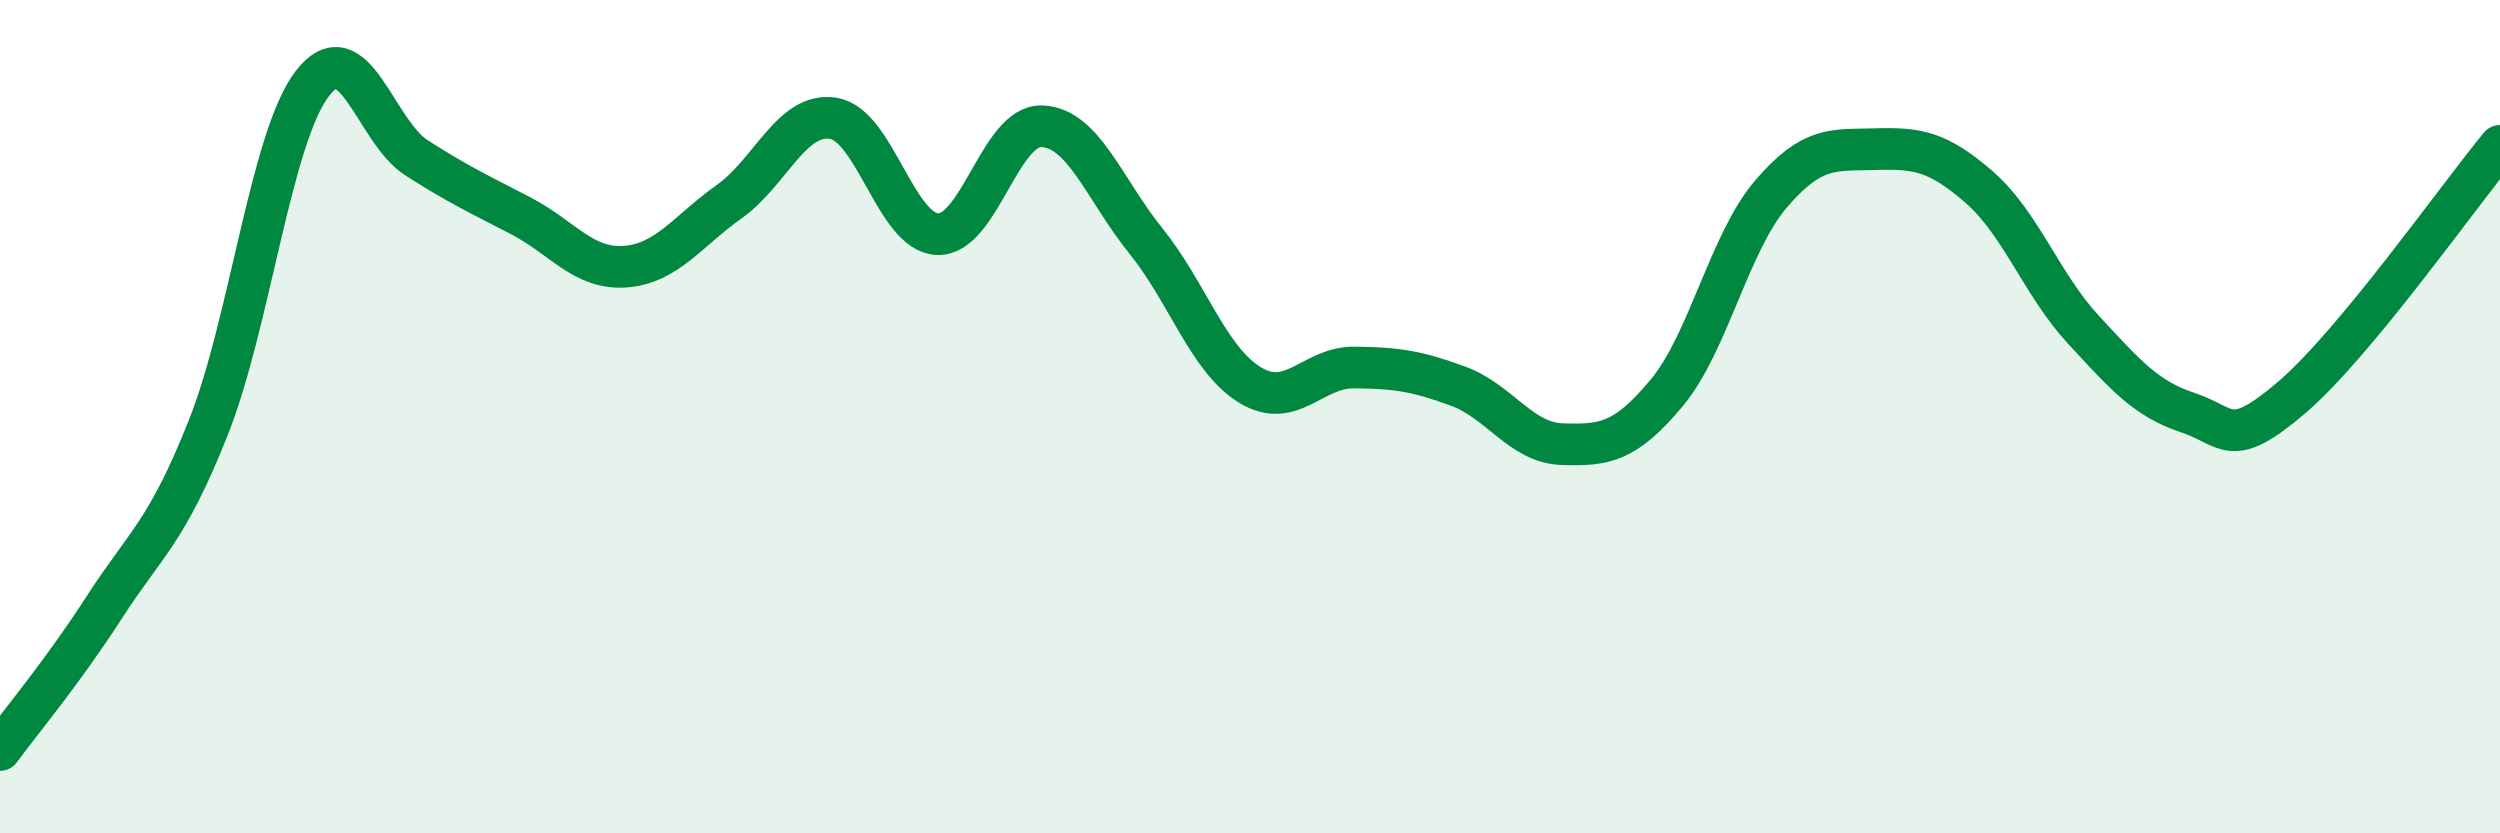 
    <svg width="60" height="20" viewBox="0 0 60 20" xmlns="http://www.w3.org/2000/svg">
      <path
        d="M 0,18 C 0.5,17.32 1.5,16.13 2.5,14.58 C 3.5,13.03 4,12.78 5,10.26 C 6,7.74 6.5,3.29 7.5,2 C 8.5,0.71 9,3.15 10,3.79 C 11,4.43 11.5,4.66 12.5,5.18 C 13.5,5.7 14,6.47 15,6.4 C 16,6.33 16.5,5.55 17.5,4.84 C 18.5,4.13 19,2.68 20,2.84 C 21,3 21.5,5.58 22.5,5.62 C 23.5,5.66 24,3 25,3.03 C 26,3.06 26.5,4.54 27.5,5.78 C 28.5,7.02 29,8.63 30,9.24 C 31,9.85 31.5,8.81 32.5,8.82 C 33.5,8.83 34,8.9 35,9.27 C 36,9.64 36.5,10.63 37.5,10.66 C 38.5,10.69 39,10.63 40,9.43 C 41,8.23 41.5,5.83 42.5,4.66 C 43.5,3.49 44,3.61 45,3.58 C 46,3.55 46.5,3.62 47.5,4.49 C 48.5,5.36 49,6.83 50,7.91 C 51,8.99 51.5,9.57 52.5,9.9 C 53.5,10.23 53.5,10.82 55,9.54 C 56.5,8.26 59,4.71 60,3.5L60 20L0 20Z"
        fill="#008740"
        opacity="0.1"
        stroke-linecap="round"
        stroke-linejoin="round"
      />
      <path
        d="M 0,18 C 0.5,17.32 1.5,16.13 2.5,14.58 C 3.5,13.03 4,12.78 5,10.26 C 6,7.74 6.5,3.29 7.5,2 C 8.5,0.71 9,3.15 10,3.79 C 11,4.43 11.5,4.66 12.5,5.18 C 13.5,5.7 14,6.47 15,6.4 C 16,6.33 16.5,5.55 17.5,4.84 C 18.5,4.13 19,2.68 20,2.84 C 21,3 21.5,5.58 22.5,5.62 C 23.5,5.66 24,3 25,3.03 C 26,3.06 26.5,4.54 27.5,5.78 C 28.5,7.02 29,8.63 30,9.24 C 31,9.85 31.5,8.81 32.5,8.82 C 33.5,8.83 34,8.9 35,9.27 C 36,9.64 36.5,10.63 37.5,10.66 C 38.5,10.69 39,10.63 40,9.43 C 41,8.23 41.5,5.83 42.5,4.66 C 43.5,3.49 44,3.61 45,3.58 C 46,3.55 46.5,3.62 47.5,4.49 C 48.5,5.36 49,6.83 50,7.91 C 51,8.99 51.5,9.57 52.5,9.9 C 53.5,10.23 53.5,10.82 55,9.54 C 56.5,8.26 59,4.71 60,3.5"
        stroke="#008740"
        stroke-width="1"
        fill="none"
        stroke-linecap="round"
        stroke-linejoin="round"
      />
    </svg>
  